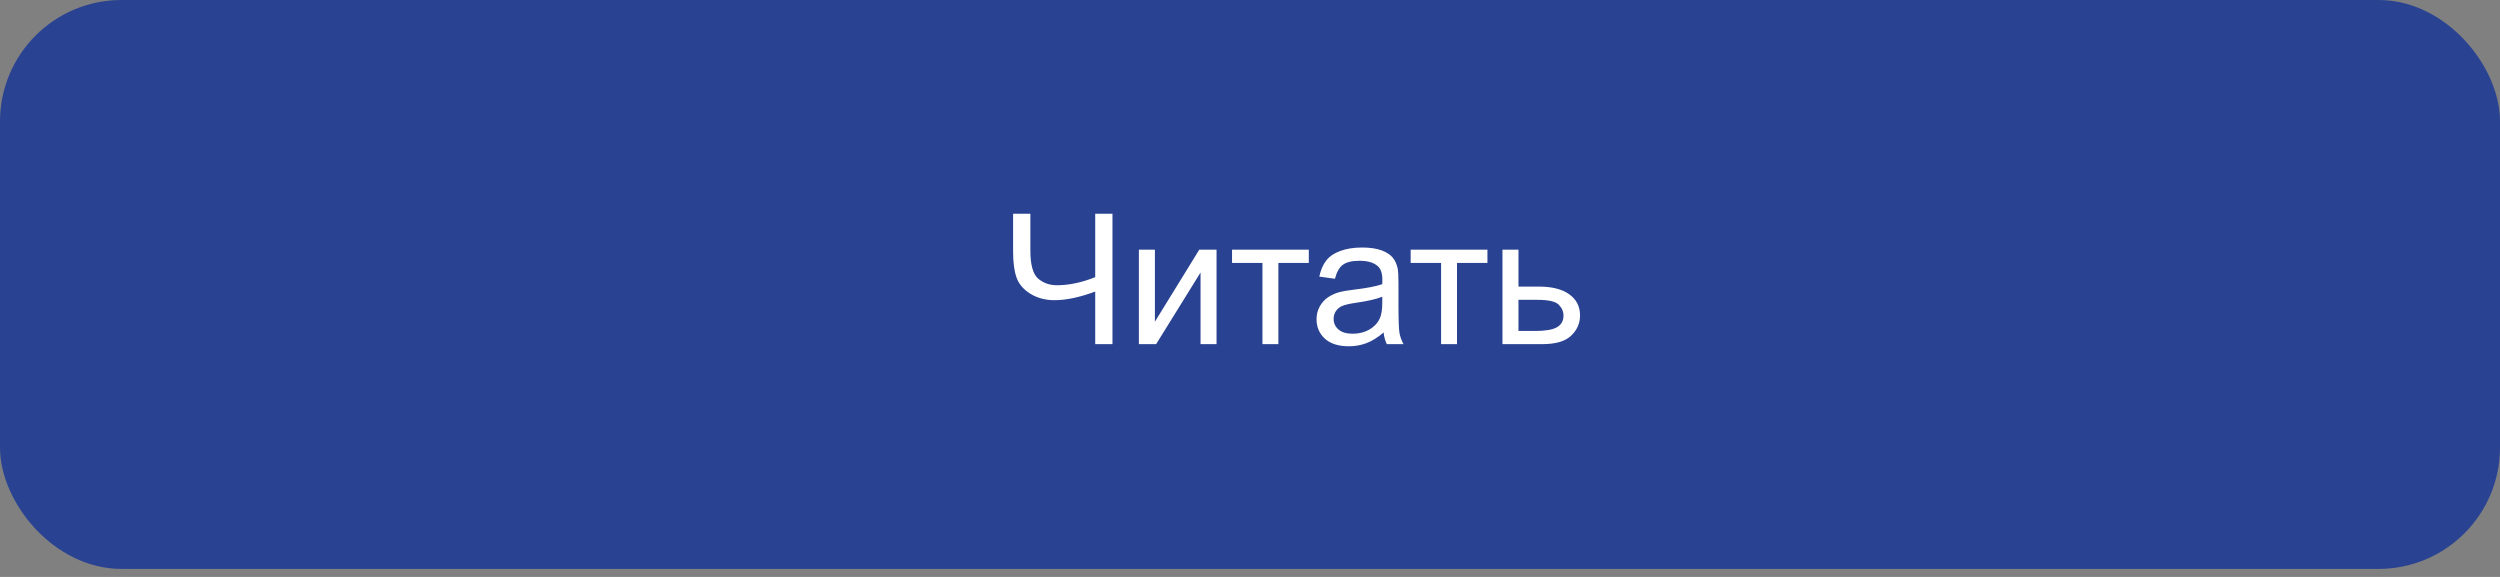<?xml version="1.0" encoding="UTF-8"?> <svg xmlns="http://www.w3.org/2000/svg" width="247" height="57" viewBox="0 0 247 57" fill="none"><rect x="0" y="0" width="247" height="57" fill="#808080" stroke="none"/> <rect x="1" y="1" width="245" height="54.208" rx="11" fill="#294292" stroke="#294292" stroke-width="2"></rect> <path d="M109.912 34H108.207V28.806C106.678 29.374 105.339 29.658 104.19 29.658C103.294 29.658 102.503 29.45 101.817 29.034C101.132 28.612 100.672 28.079 100.438 27.435C100.209 26.79 100.095 25.946 100.095 24.903V21.115H101.8V24.745C101.8 26.151 102.055 27.077 102.564 27.523C103.08 27.962 103.698 28.182 104.419 28.182C105.62 28.182 106.883 27.915 108.207 27.382V21.115H109.912V34ZM112.522 24.666H114.104V31.785L118.49 24.666H120.195V34H118.613V26.925L114.228 34H112.522V24.666ZM121.725 24.666H129.31V25.976H126.304V34H124.73V25.976H121.725V24.666ZM136.701 32.849C136.115 33.347 135.55 33.698 135.005 33.903C134.466 34.108 133.886 34.211 133.265 34.211C132.239 34.211 131.451 33.962 130.9 33.464C130.35 32.96 130.074 32.318 130.074 31.539C130.074 31.082 130.177 30.666 130.382 30.291C130.593 29.91 130.865 29.605 131.199 29.377C131.539 29.148 131.92 28.976 132.342 28.858C132.652 28.776 133.121 28.697 133.748 28.621C135.025 28.469 135.966 28.287 136.569 28.076C136.575 27.859 136.578 27.722 136.578 27.663C136.578 27.019 136.429 26.564 136.13 26.301C135.726 25.943 135.125 25.765 134.328 25.765C133.584 25.765 133.033 25.896 132.676 26.16C132.324 26.418 132.063 26.878 131.894 27.54L130.347 27.329C130.487 26.667 130.719 26.134 131.041 25.73C131.363 25.319 131.829 25.006 132.438 24.789C133.048 24.566 133.754 24.455 134.557 24.455C135.354 24.455 136.001 24.549 136.499 24.736C136.997 24.924 137.363 25.161 137.598 25.448C137.832 25.73 137.996 26.087 138.09 26.52C138.143 26.79 138.169 27.276 138.169 27.98V30.089C138.169 31.56 138.201 32.491 138.266 32.884C138.336 33.27 138.471 33.643 138.67 34H137.018C136.854 33.672 136.748 33.288 136.701 32.849ZM136.569 29.315C135.995 29.55 135.134 29.749 133.985 29.913C133.335 30.007 132.875 30.112 132.605 30.23C132.336 30.347 132.128 30.52 131.981 30.748C131.835 30.971 131.762 31.22 131.762 31.495C131.762 31.917 131.92 32.269 132.236 32.55C132.559 32.831 133.027 32.972 133.643 32.972C134.252 32.972 134.794 32.84 135.269 32.576C135.743 32.307 136.092 31.94 136.314 31.477C136.484 31.12 136.569 30.593 136.569 29.895V29.315ZM139.373 24.666H146.958V25.976H143.952V34H142.379V25.976H139.373V24.666ZM148.443 24.666H150.025V28.314H152.029C153.336 28.314 154.341 28.568 155.044 29.078C155.753 29.582 156.107 30.279 156.107 31.17C156.107 31.949 155.812 32.617 155.22 33.174C154.634 33.725 153.693 34 152.398 34H148.443V24.666ZM150.025 32.699H151.687C152.688 32.699 153.403 32.576 153.831 32.33C154.259 32.084 154.473 31.7 154.473 31.179C154.473 30.774 154.314 30.414 153.998 30.098C153.682 29.781 152.981 29.623 151.897 29.623H150.025V32.699Z" fill="white"></path> </svg> 